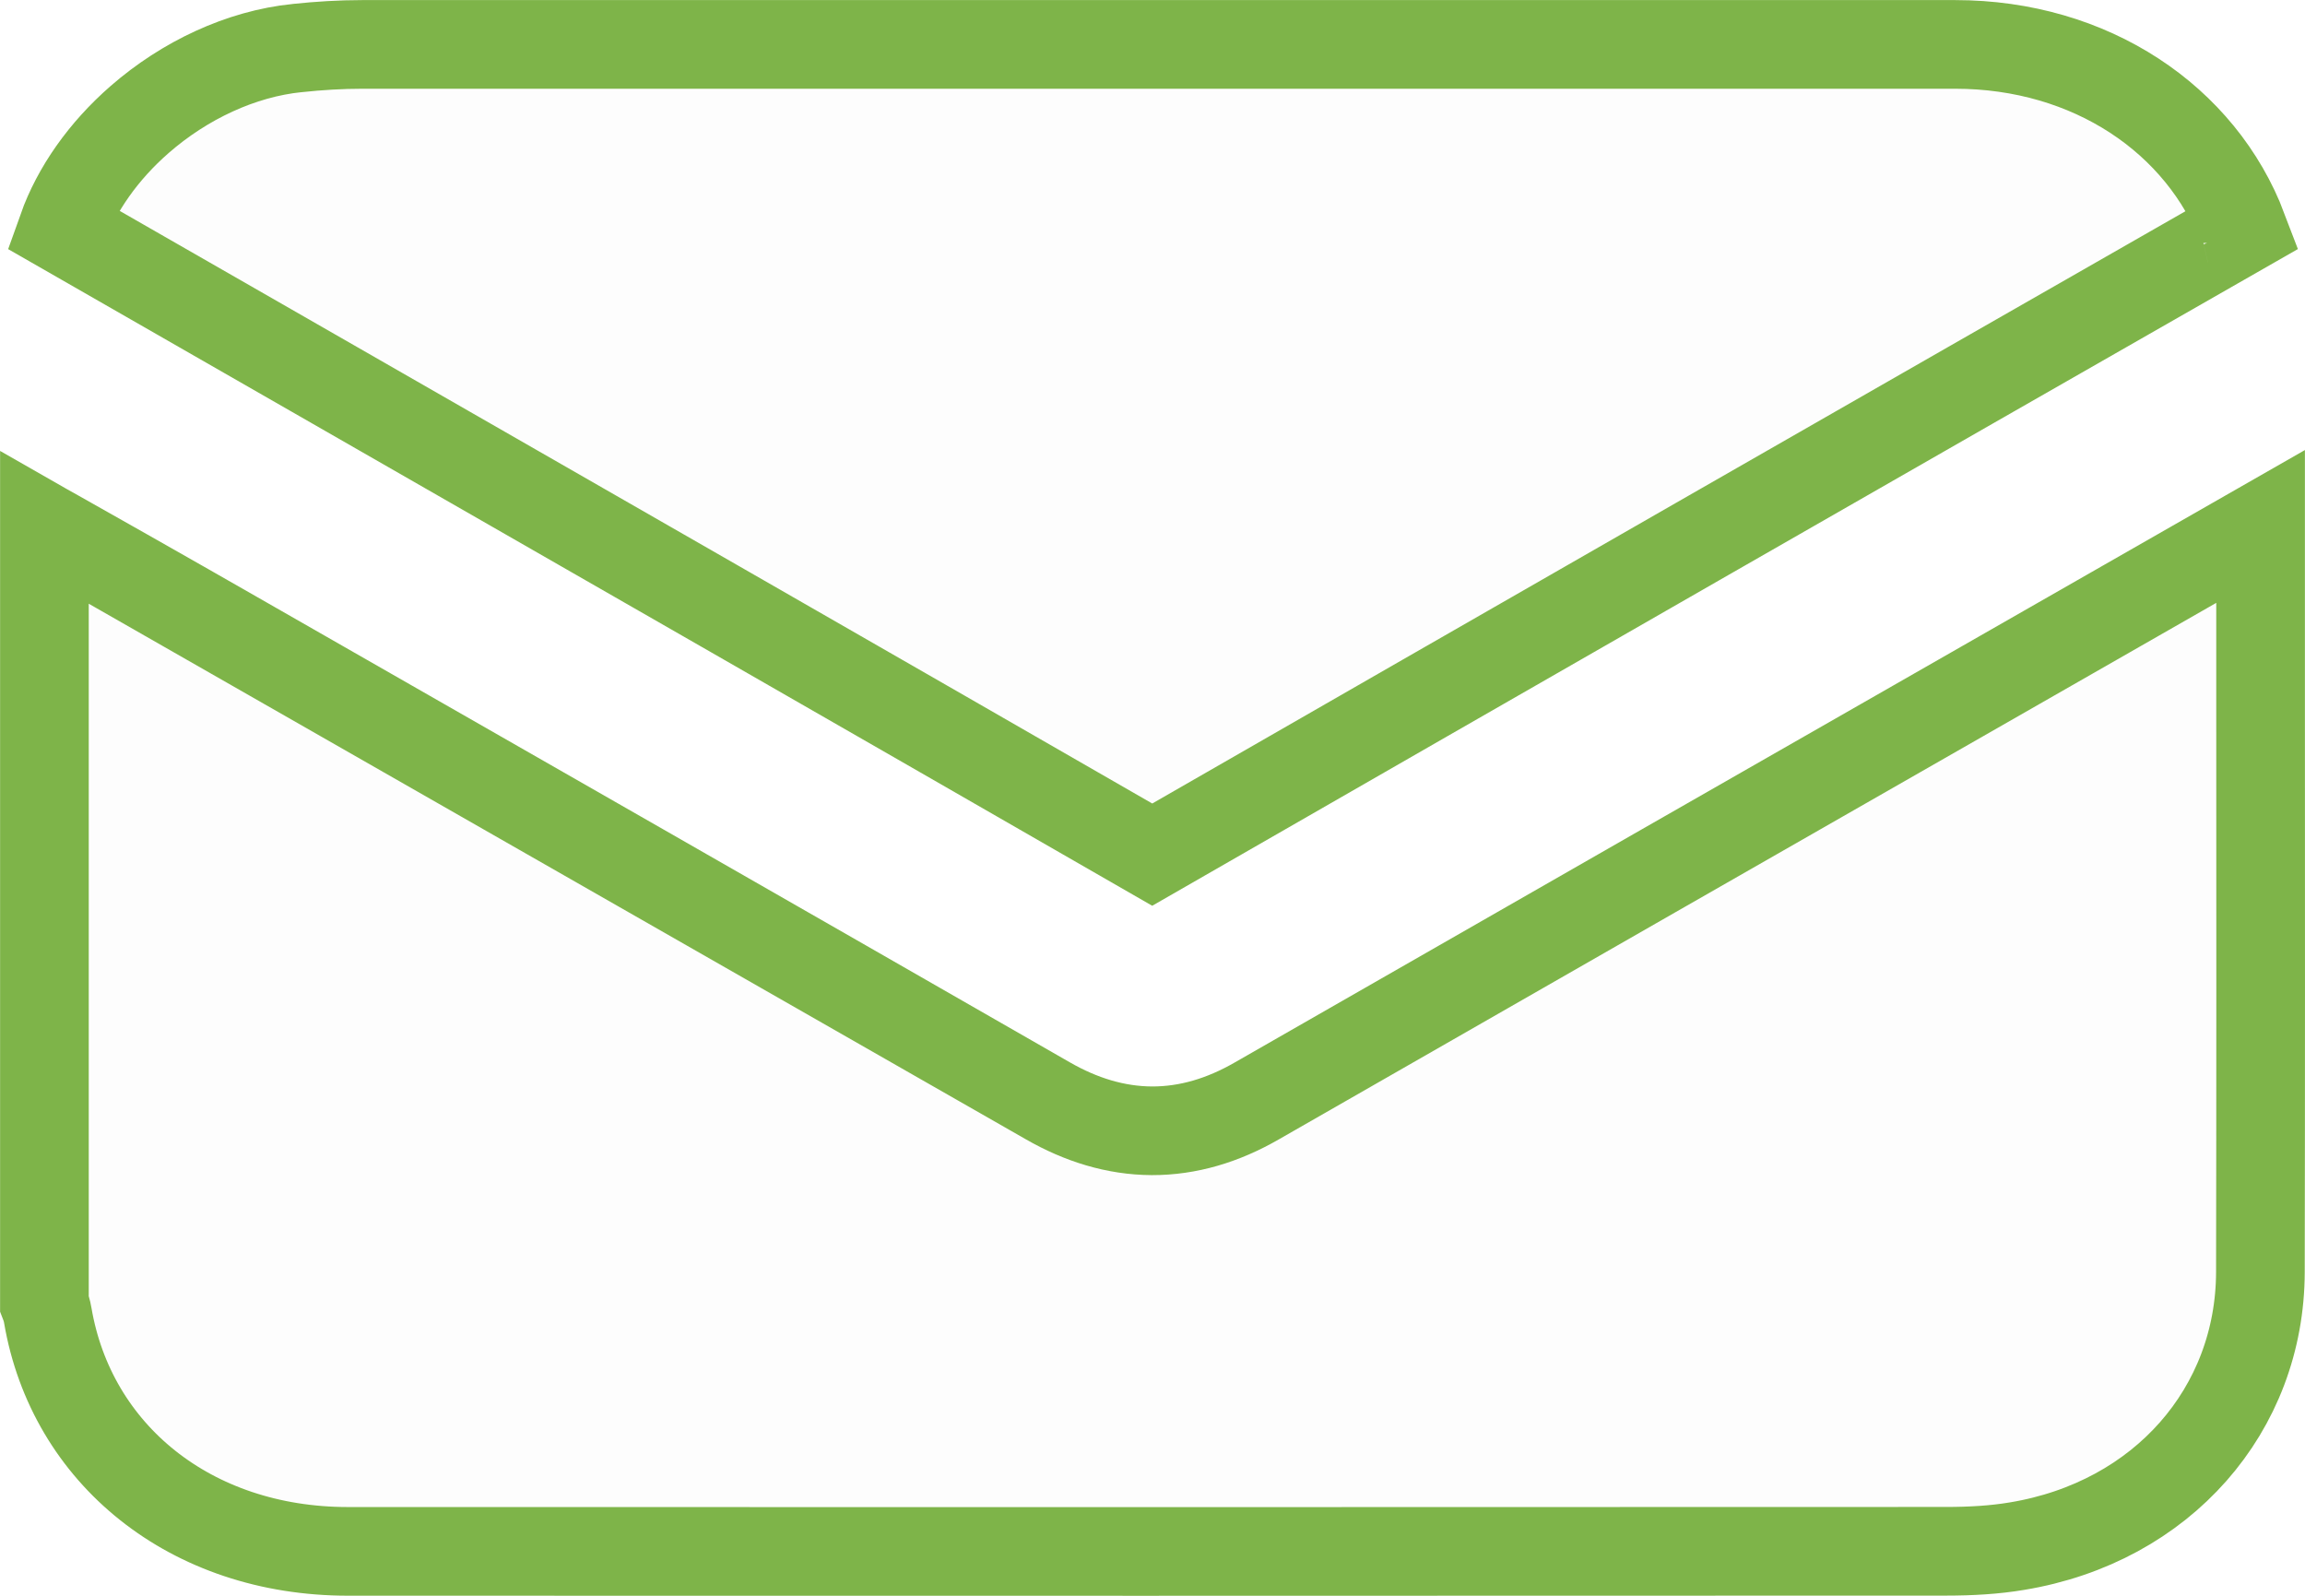 <svg xmlns="http://www.w3.org/2000/svg" width="26" height="18" viewBox="0 0 26 18" fill="none"><path d="M0.501 5.948V5.965V5.984V6.003V6.022V6.041V6.06V6.079V6.098V6.117V6.136V6.155V6.174V6.193V6.212V6.231V6.25V6.269V6.288V6.307V6.326V6.345V6.364V6.383V6.402V6.421V6.44V6.459V6.478V6.497V6.516V6.535V6.554V6.573V6.592V6.611V6.63V6.649V6.668V6.687V6.706V6.725V6.744V6.763V6.782V6.801V6.82V6.839V6.858V6.877V6.896V6.915V6.934V6.953V6.972V6.991V7.01V7.029V7.048V7.067V7.086V7.105V7.124V7.143V7.162V7.181V7.2V7.219V7.238V7.256V7.275V7.294V7.313V7.332V7.351V7.37V7.389V7.408V7.427V7.446V7.465V7.484V7.503V7.522V7.541V7.56V7.579V7.598V7.617V7.636V7.655V7.674V7.693V7.712V7.731V7.75V7.769V7.788V7.807V7.826V7.845V7.864V7.883V7.902V7.921V7.94V7.959V7.978V7.997V8.016V8.035V8.054V8.073V8.092V8.111V8.13V8.149V8.168V8.187V8.206V8.225V8.244V8.263V8.282V8.301V8.32V8.339V8.358V8.377V8.396V8.415V8.434V8.453V8.472V8.491V8.51V8.529V8.548V8.567V8.586V8.605V8.624V8.643V8.662V8.681V8.7V8.719V8.738V8.757V8.776V8.795V8.814V8.833V8.852V8.871V8.89V8.909V8.928V8.947V8.966V8.984V9.003V9.022V9.041V9.06V9.079V9.098V9.117V9.136V9.155V9.174V9.193V9.212V9.231V9.25V9.269V9.288V9.307V9.326V9.345V9.364V9.383V9.402V9.421V9.44V9.459V9.478V9.497V9.516V9.535V9.554V9.573V9.592V9.611V9.63V9.649V9.668V9.687V9.706V9.725V9.744V9.763V9.782V9.801V9.82V9.839V9.858V9.877V9.896V9.915V9.934V9.953V9.972V9.991V10.01V10.029V10.048V10.067V10.086V10.105V10.124V10.143V10.162V10.181V10.2V10.219V10.238V10.257V10.276V10.295V10.314V10.333V10.352V10.371V10.39V10.409V10.428V10.447V10.466V10.485V10.504V10.523V10.541V10.56V10.579V10.598V10.617V10.636V10.655V10.675V10.694V10.712V10.731V10.75V10.769V10.788V10.807V10.826V10.845V10.864V10.883V10.902V10.921V10.94V10.959V10.978V10.997V11.016V11.035V11.054V11.073V11.092V11.111V11.13V11.149V11.168V11.187V11.206V11.225V11.244V11.263V11.282V11.301V11.32V11.339V11.358V11.377V11.396V11.415V11.434V11.453V11.472V11.491V11.51V11.529V11.548V11.567V11.586V11.605V11.624V11.643V11.662V11.681V11.7V11.719V11.738V11.757V11.776V11.795V11.814V11.833V11.852V11.871V11.89V11.909V11.928V11.947V11.966V11.985V12.004V12.023V12.042V12.061V12.08V12.099V12.118V12.137V12.156V12.175V12.194V12.213V12.232V12.251V12.27V12.289V12.307V12.326V12.345V12.364V12.383V12.402V12.421V12.44V12.459V12.478V12.497V12.516V12.535V12.554V12.573V12.592V12.611V12.63V12.649V12.668V12.687V12.706V12.725V12.744V12.763V12.782V12.801V12.82V12.839V12.858V12.877V12.896V12.915V12.934V12.953V12.972V12.991V13.01V13.029V13.048V13.067V13.086V13.105V13.124V13.143V13.162V13.181V13.2V13.219V13.238V13.257V13.276V13.295V13.314V13.333V13.352V13.371V13.39V13.409V13.428V13.447V13.466V13.485V13.504V13.523V13.542V13.561V13.58V13.599V13.618V13.637V13.656V13.675V13.694V13.713V13.732V13.751V13.77V13.789V13.808V13.827V13.846V13.865V13.884V13.903V13.922V13.941V13.96V13.979V13.998V14.017V14.036V14.055V14.073V14.092V14.111V14.13V14.149V14.168V14.188V14.207V14.226V14.244V14.263V14.282V14.301V14.32V14.339V14.358V14.377V14.396V14.415V14.434V14.453V14.472V14.491V14.51V14.529V14.548V14.567V14.586V14.605V14.624V14.643V14.662V14.681V14.7V14.702C0.515 14.738 0.53 14.784 0.539 14.838C0.806 16.401 2.147 17.499 3.926 17.499H3.926C9.934 17.5 15.942 17.501 21.949 17.498H21.95C22.228 17.498 22.498 17.483 22.752 17.44L22.752 17.44C24.392 17.169 25.494 15.899 25.497 14.347L25.497 14.347C25.501 12.211 25.5 10.076 25.499 7.941C25.499 7.273 25.499 6.606 25.499 5.938C24.708 6.39 23.918 6.842 23.127 7.295C20.142 9.002 17.156 10.71 14.173 12.42C13.797 12.636 13.404 12.756 12.993 12.755C12.584 12.753 12.192 12.631 11.818 12.416L0.501 5.948ZM0.501 5.948C0.545 5.972 0.589 5.998 0.635 6.023C1.124 6.299 1.709 6.629 2.097 6.851L2.097 6.851L2.652 7.168C5.708 8.916 8.765 10.664 11.818 12.416L0.501 5.948ZM3.351 0.542L3.352 0.542C3.598 0.516 3.843 0.501 4.085 0.501L4.085 0.501C10.074 0.5 16.064 0.5 22.054 0.501H22.054C23.582 0.501 24.831 1.346 25.301 2.587C21.196 4.933 17.095 7.285 12.997 9.64C9.843 7.825 6.686 6.015 3.53 4.205C2.588 3.665 1.645 3.124 0.703 2.584C0.862 2.137 1.167 1.704 1.575 1.348C2.083 0.905 2.718 0.607 3.351 0.542ZM25.354 2.741C25.354 2.741 25.354 2.74 25.353 2.738C25.354 2.74 25.354 2.741 25.354 2.741Z" fill="#222222" fill-opacity="0.01" stroke="#7EB449"></path></svg>